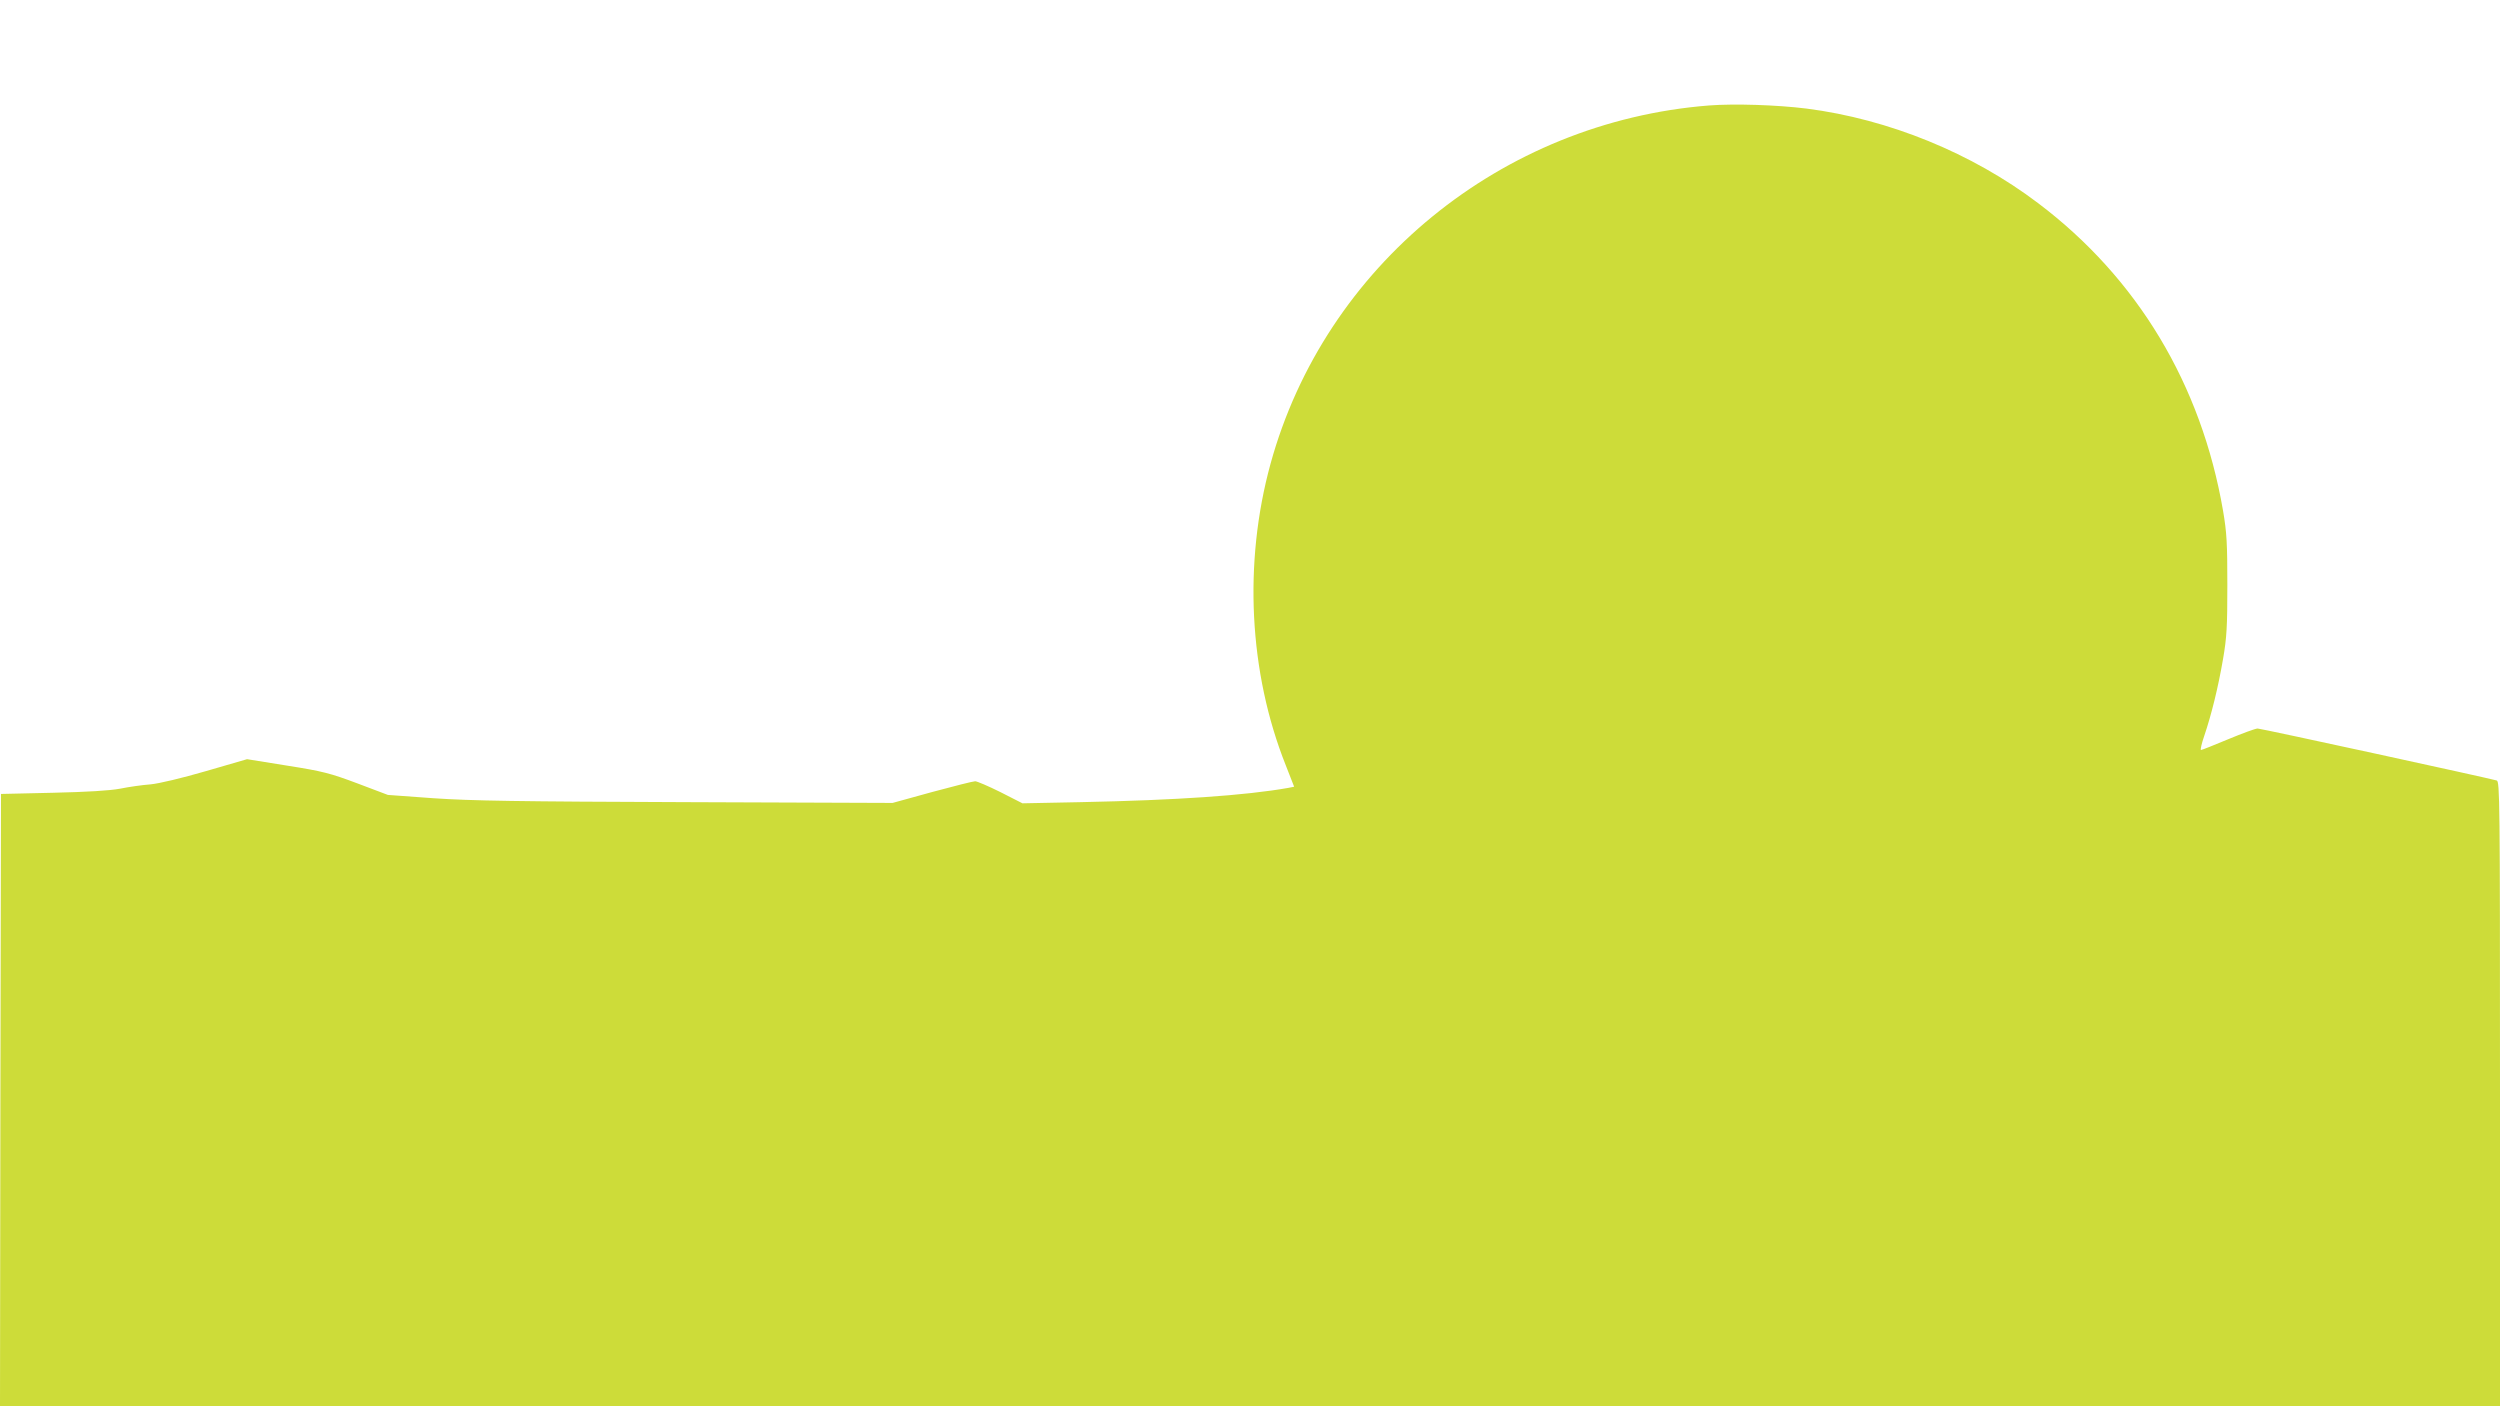 <?xml version="1.0" standalone="no"?>
<!DOCTYPE svg PUBLIC "-//W3C//DTD SVG 20010904//EN"
 "http://www.w3.org/TR/2001/REC-SVG-20010904/DTD/svg10.dtd">
<svg version="1.0" xmlns="http://www.w3.org/2000/svg"
 width="1280pt" height="720pt" viewBox="0 0 1280 720"
 preserveAspectRatio="xMidYMid meet">
<g transform="translate(0,720) scale(0.1,-0.1)"
fill="#cddc39" stroke="none">
<path d="M8750 6660 c-1064 -84 -1967 -823 -2245 -1835 -139 -507 -111 -1068
78 -1543 l43 -110 -30 -6 c-220 -39 -573 -63 -1061 -73 l-300 -6 -112 57 c-62
31 -121 56 -130 56 -10 0 -109 -25 -220 -55 l-203 -56 -1058 4 c-860 3 -1101
7 -1292 20 l-234 17 -156 59 c-139 52 -176 62 -360 91 l-205 33 -210 -61
c-124 -36 -241 -64 -285 -68 -41 -3 -111 -13 -155 -22 -53 -10 -169 -17 -345
-21 l-265 -6 -3 -1567 -2 -1568 6400 0 6400 0 0 1599 c0 1515 -1 1600 -17
1605 -50 14 -1207 266 -1224 266 -11 0 -79 -25 -151 -55 -72 -30 -134 -55
-139 -55 -4 0 3 33 17 73 36 106 71 247 96 393 19 110 22 166 22 379 0 213 -3
269 -22 380 -111 646 -438 1191 -947 1575 -338 256 -764 430 -1185 484 -152
19 -370 26 -500 16z"/>
</g>
</svg>

